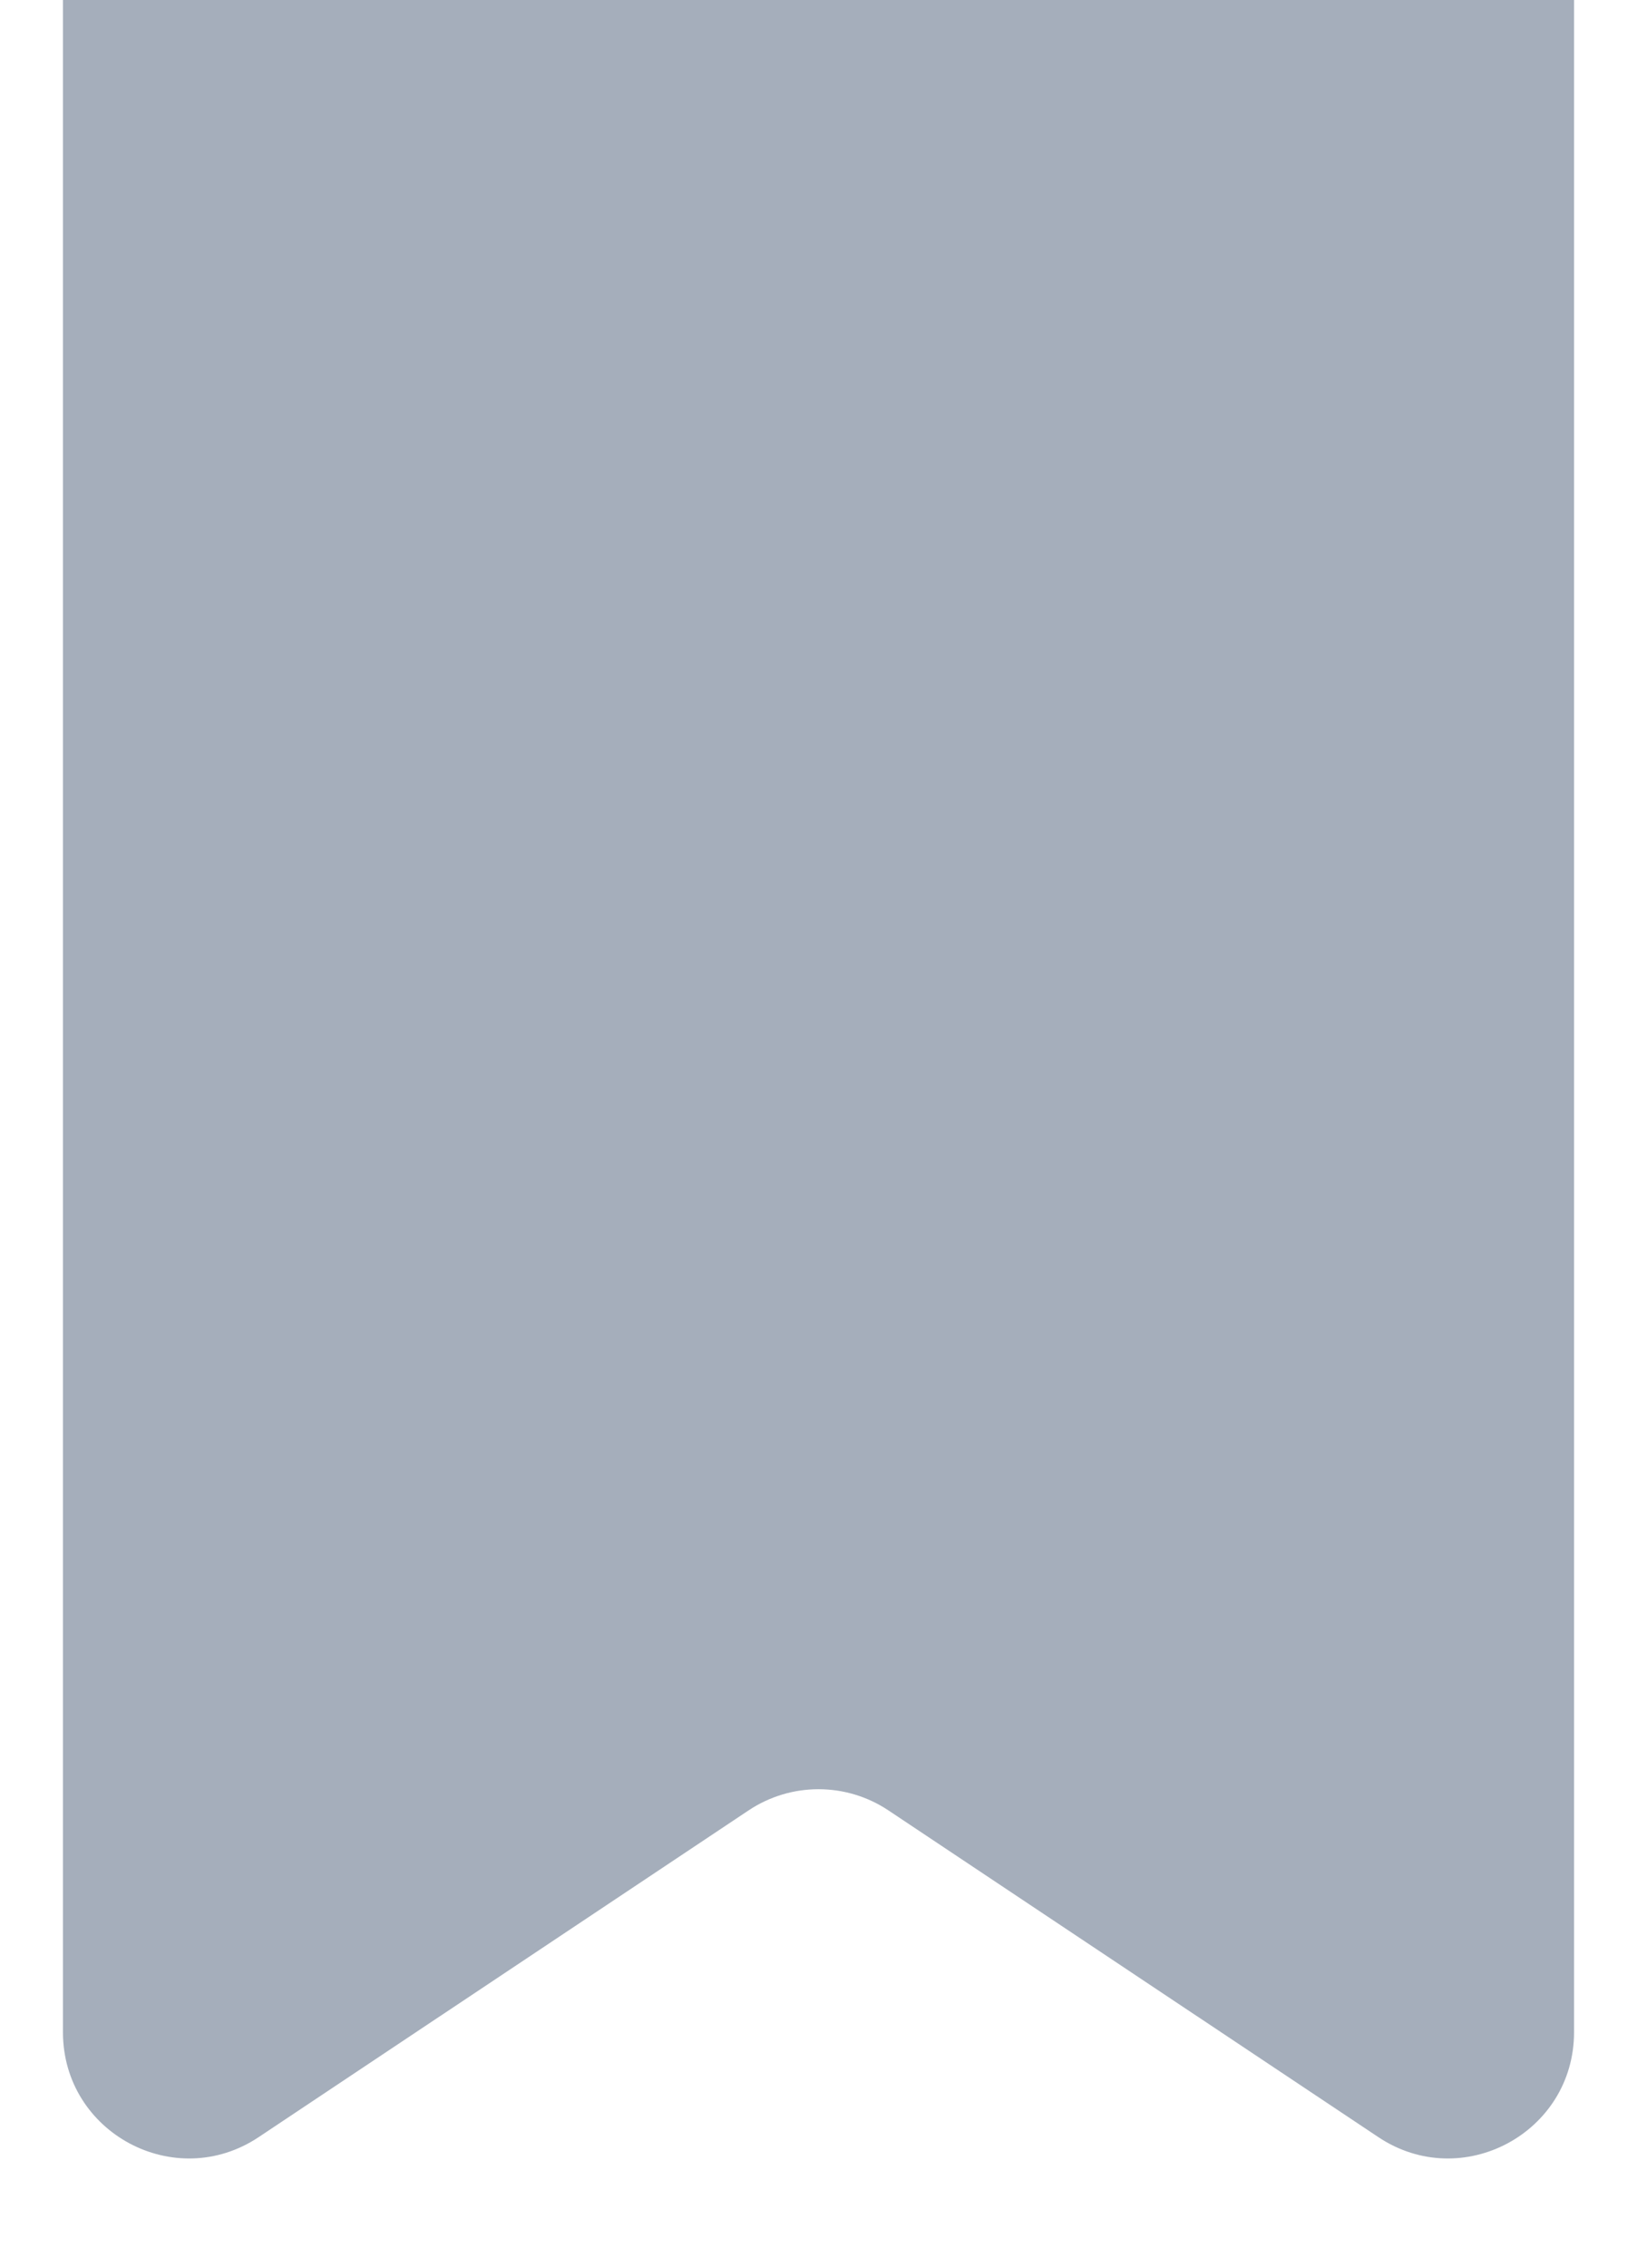 <svg width="13" height="18" viewBox="0 0 13 18" fill="none" xmlns="http://www.w3.org/2000/svg">
<path d="M0.5 0H12.5V16.131C12.5 16.93 11.61 17.407 10.945 16.963L7.055 14.37C6.719 14.146 6.281 14.146 5.945 14.37L2.055 16.963C1.39 17.407 0.5 16.93 0.5 16.131V0Z" fill="#A5AEBB"/>
</svg>
